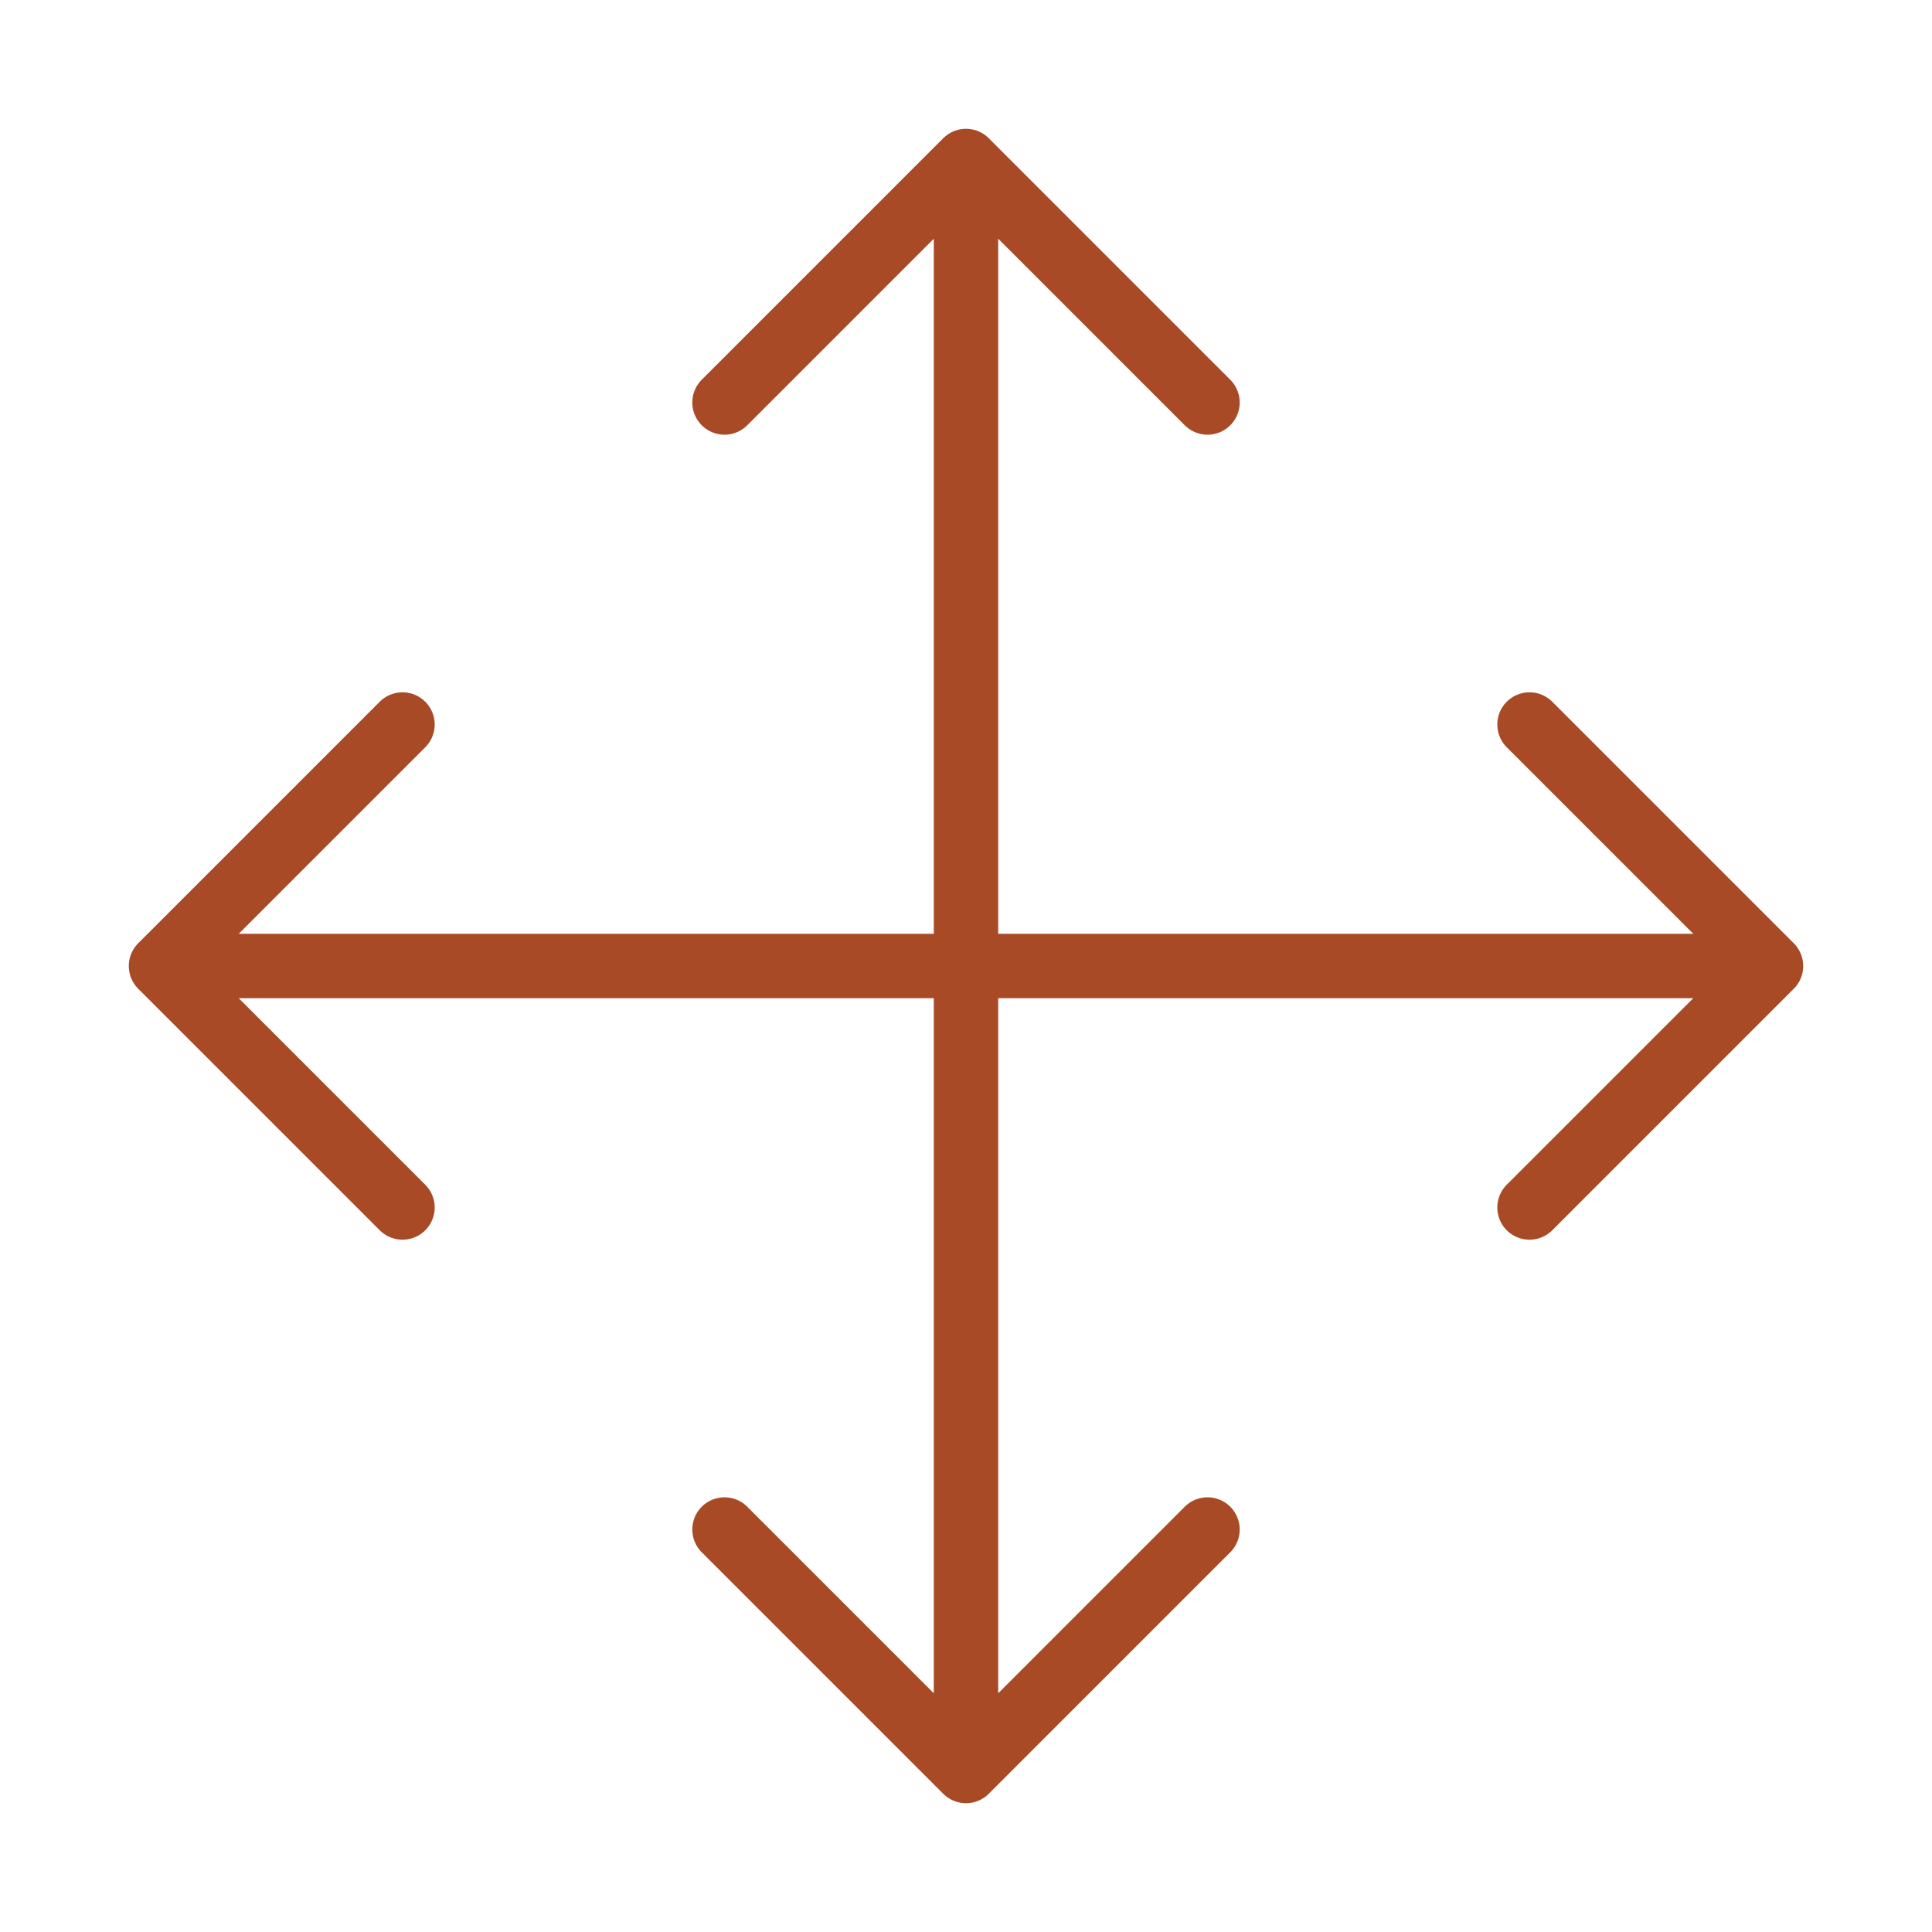 <svg width="42" height="42" viewBox="0 0 42 42" fill="none" xmlns="http://www.w3.org/2000/svg">
<path d="M15.75 8.75L21 3.5M21 3.5L26.25 8.75M21 3.5V21M21 21V38.5M21 21H38.5M21 21H3.5M21 38.5L15.75 33.25M21 38.5L26.25 33.25M38.5 21L33.25 15.75M38.5 21L33.25 26.25M3.5 21L8.75 15.75M3.5 21L8.75 26.25" stroke="#A84A26" stroke-width="1.4" stroke-linecap="round" stroke-linejoin="round"/>
</svg>
